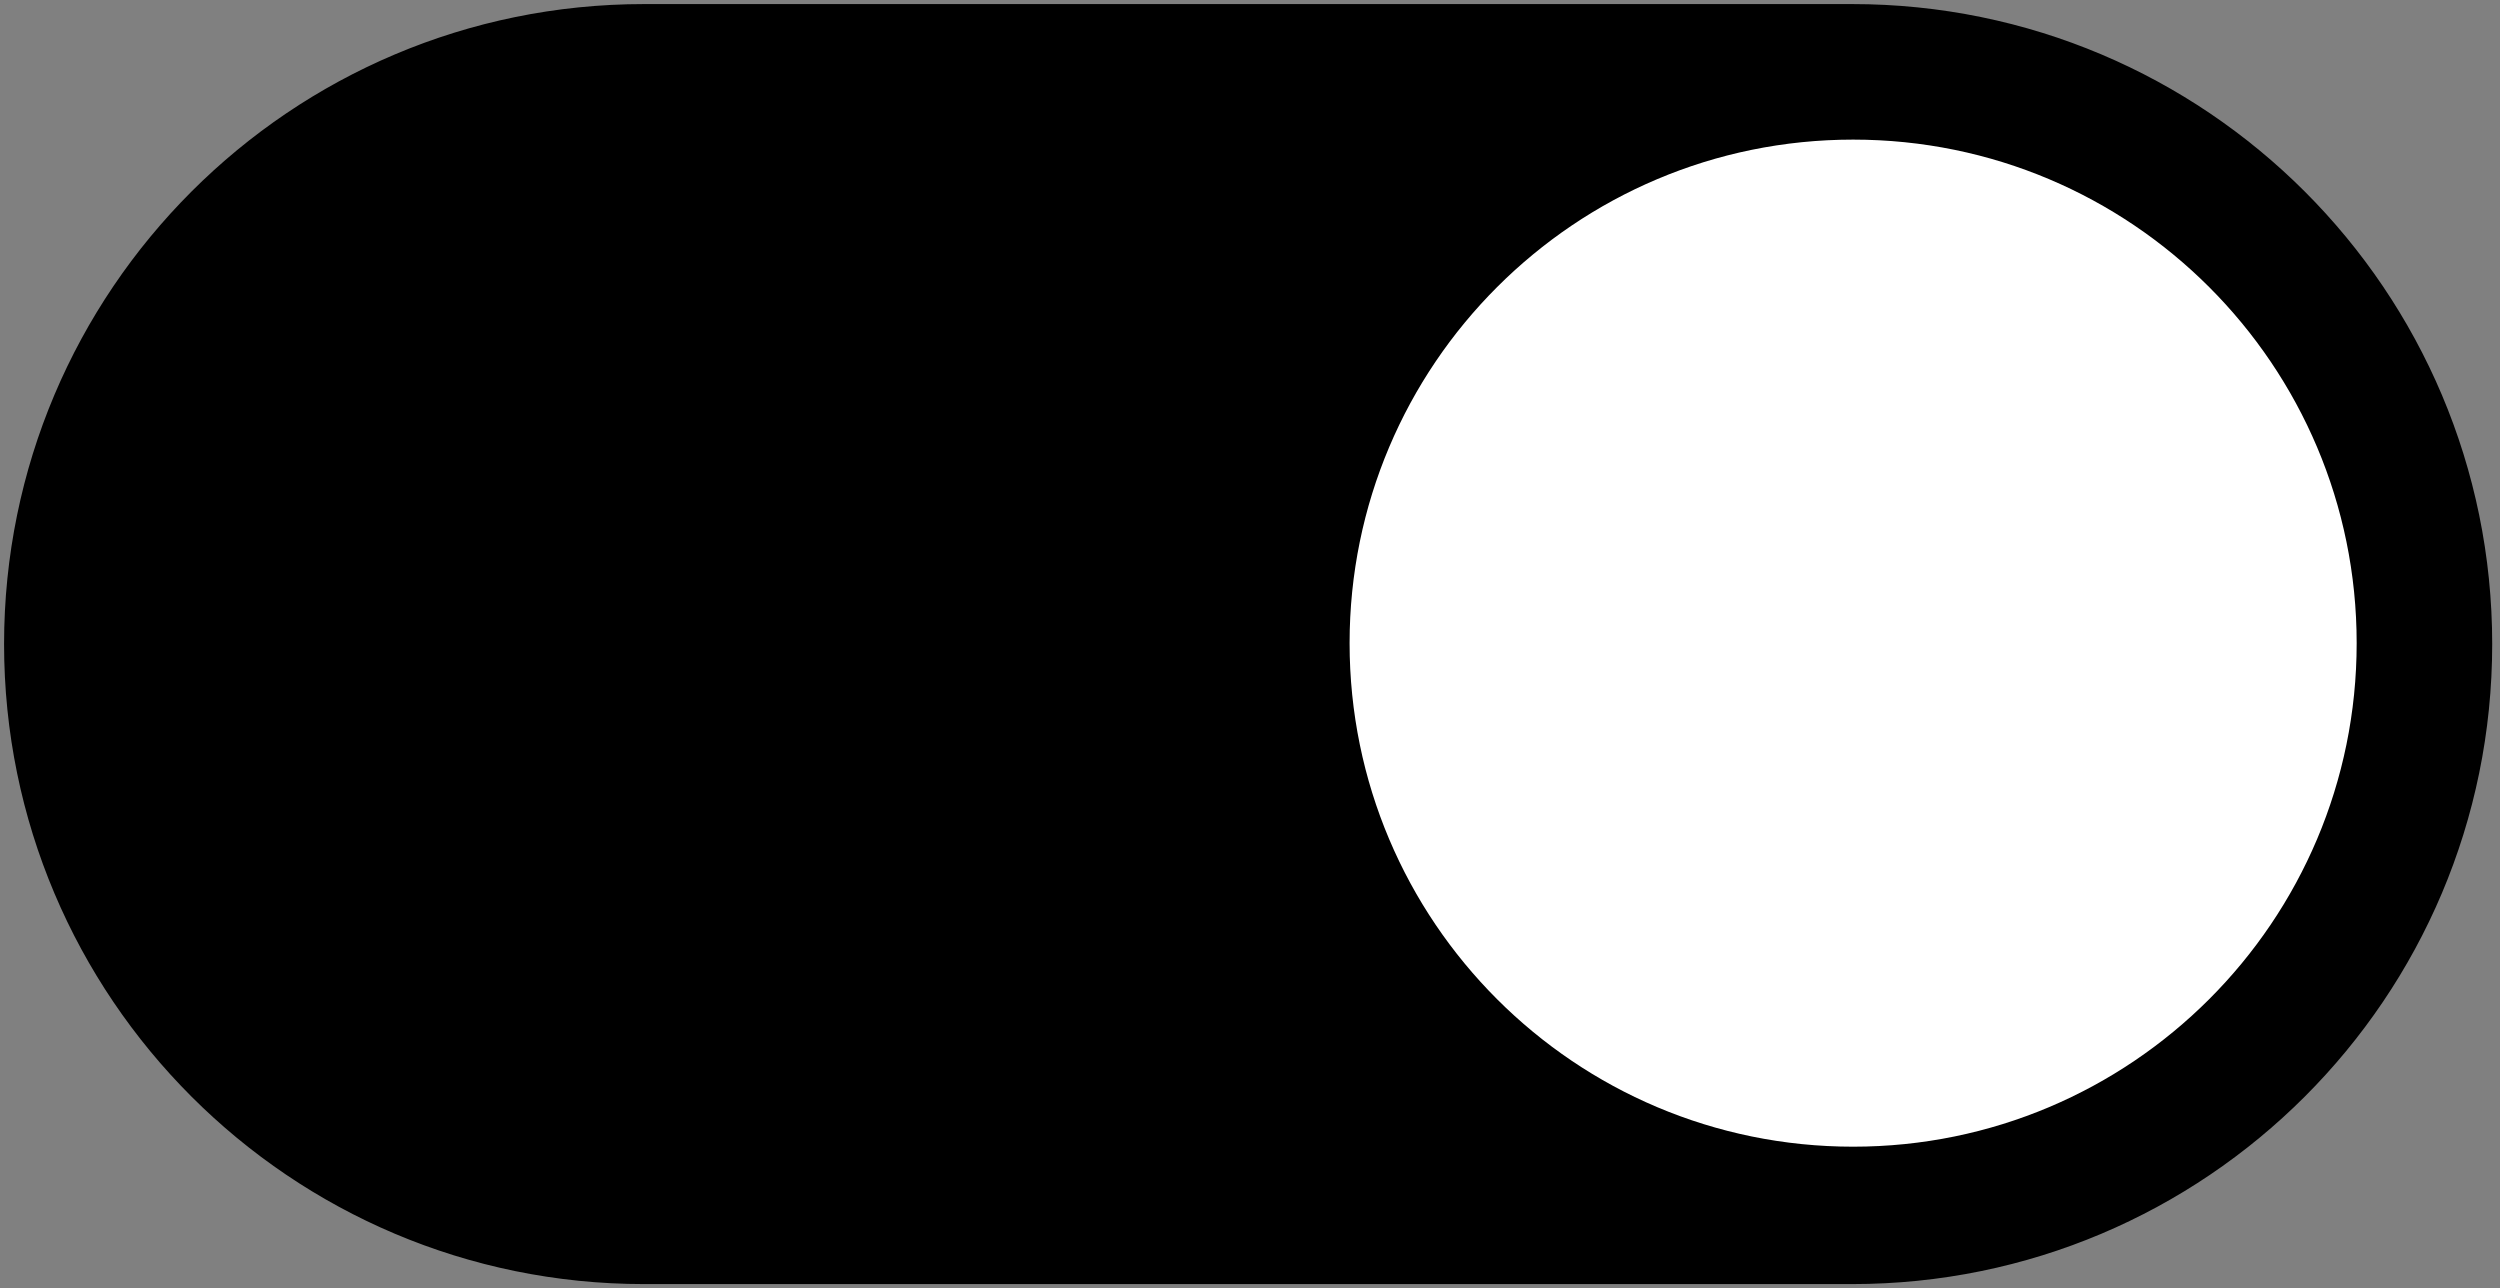 <svg width="1343" height="692" xmlns="http://www.w3.org/2000/svg" xmlns:xlink="http://www.w3.org/1999/xlink" xml:space="preserve" overflow="hidden"><rect width="100%" height="100%" fill="#808080" stroke="none"/><g transform="translate(-788 -1150)"><g><path d="M800.5 1496C800.5 1311.81 949.813 1162.5 1134 1162.5L1783 1162.5C1967.19 1162.5 2116.5 1311.81 2116.5 1496L2116.5 1496C2116.5 1680.19 1967.19 1829.5 1783 1829.5L1134 1829.5C949.813 1829.5 800.5 1680.19 800.5 1496Z" stroke="#000000" stroke-width="20.625" stroke-linecap="butt" stroke-linejoin="miter" stroke-miterlimit="8" stroke-opacity="1" fill="#000000" fill-rule="evenodd" fill-opacity="1"/><path d="M1513 1495.5C1513 1346.11 1634.11 1225 1783.5 1225 1932.89 1225 2054 1346.11 2054 1495.5 2054 1644.89 1932.89 1766 1783.5 1766 1634.11 1766 1513 1644.89 1513 1495.5Z" fill="#FFFFFF" fill-rule="evenodd" fill-opacity="1"/></g></g></svg>